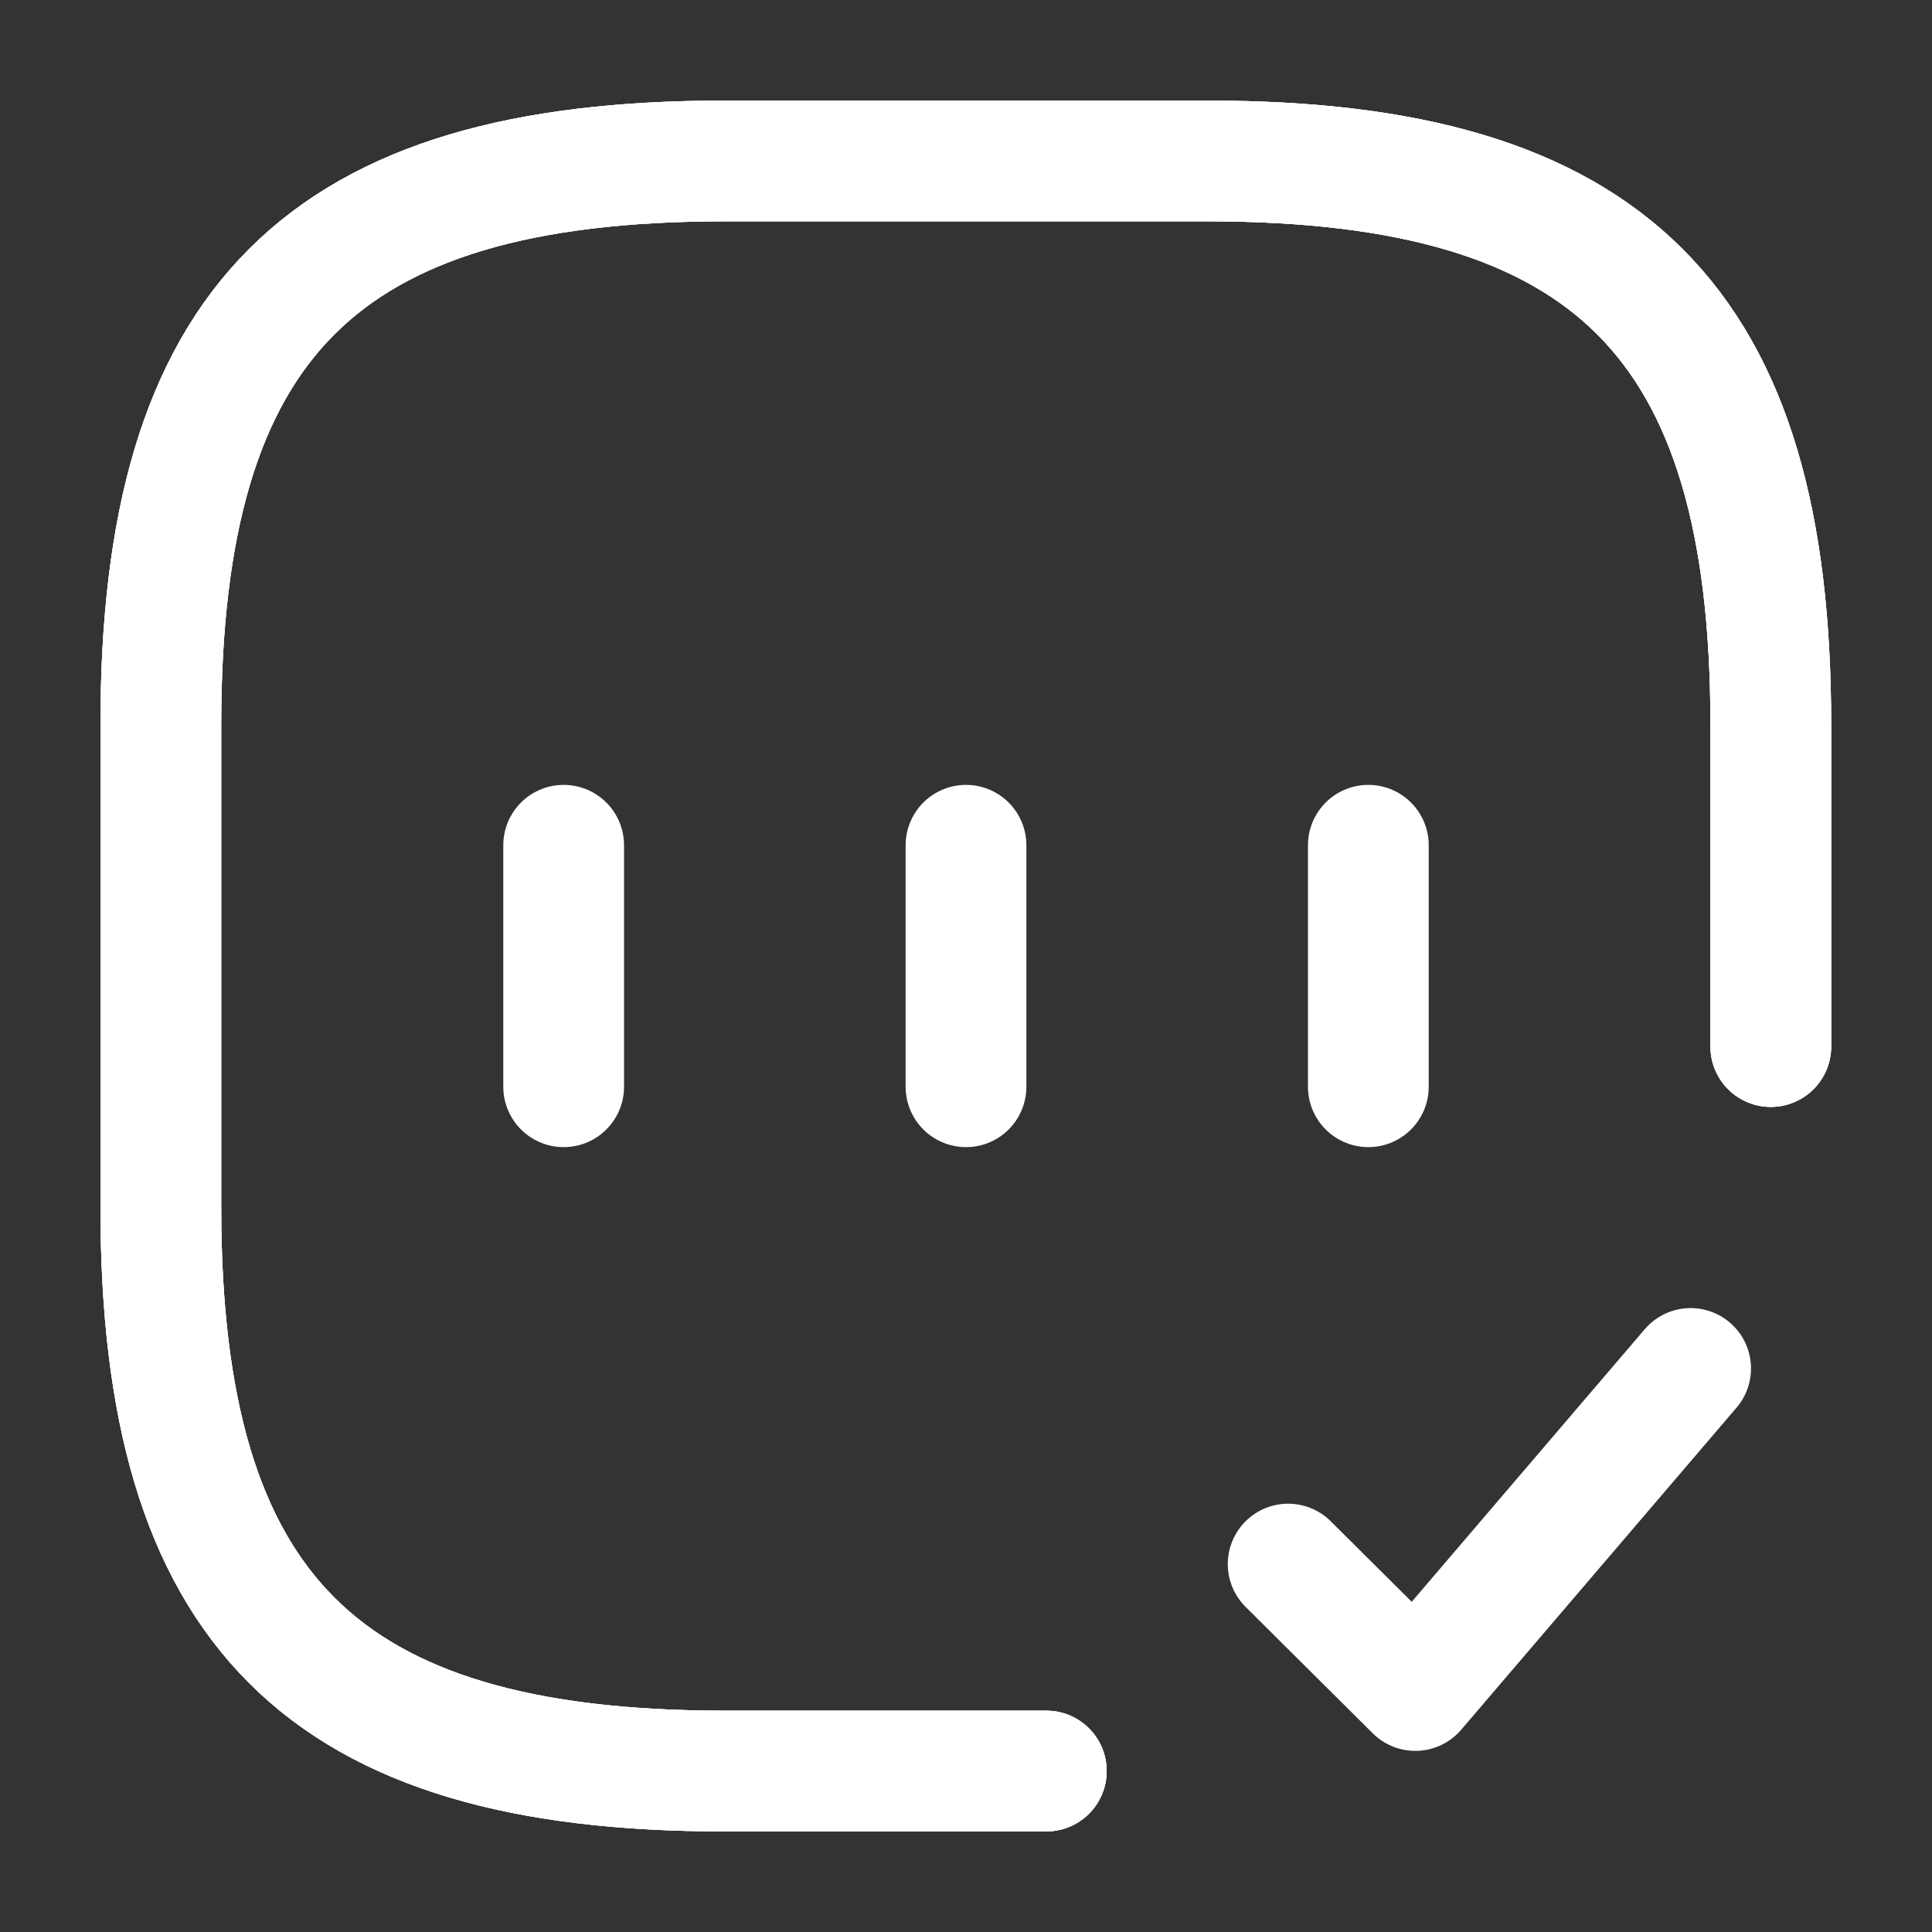 <svg width="16" height="16" viewBox="0 0 16 16" fill="none" xmlns="http://www.w3.org/2000/svg">
<rect x="0" y="0" width="16" height="16" fill="#333333" stroke="none"/>
<path d="M14.665 8.667V6C14.665 2.667 13.332 1.333 9.999 1.333H5.999C2.665 1.333 1.332 2.667 1.332 6V10C1.332 13.333 2.665 14.667 5.999 14.667H8.665" stroke="white" stroke-linecap="round" stroke-linejoin="round"/>
<path d="M14.665 8.667V6C14.665 2.667 13.332 1.333 9.999 1.333H5.999C2.665 1.333 1.332 2.667 1.332 6V10C1.332 13.333 2.665 14.667 5.999 14.667H8.665" stroke="white" stroke-linecap="round" stroke-linejoin="round"/>
<path d="M14.665 8.667V6C14.665 2.667 13.332 1.333 9.999 1.333H5.999C2.665 1.333 1.332 2.667 1.332 6V10C1.332 13.333 2.665 14.667 5.999 14.667H8.665" stroke="white" stroke-linecap="round" stroke-linejoin="round"/>
<path d="M10.668 12.953L11.721 14L14.001 11.333" stroke="white" stroke-linecap="round" stroke-linejoin="round"/>
<path d="M4.668 7V9" stroke="white" stroke-linecap="round" stroke-linejoin="round"/>
<path d="M8 7V9" stroke="white" stroke-linecap="round" stroke-linejoin="round"/>
<path d="M11.332 7V9" stroke="white" stroke-linecap="round" stroke-linejoin="round"/>
</svg>
